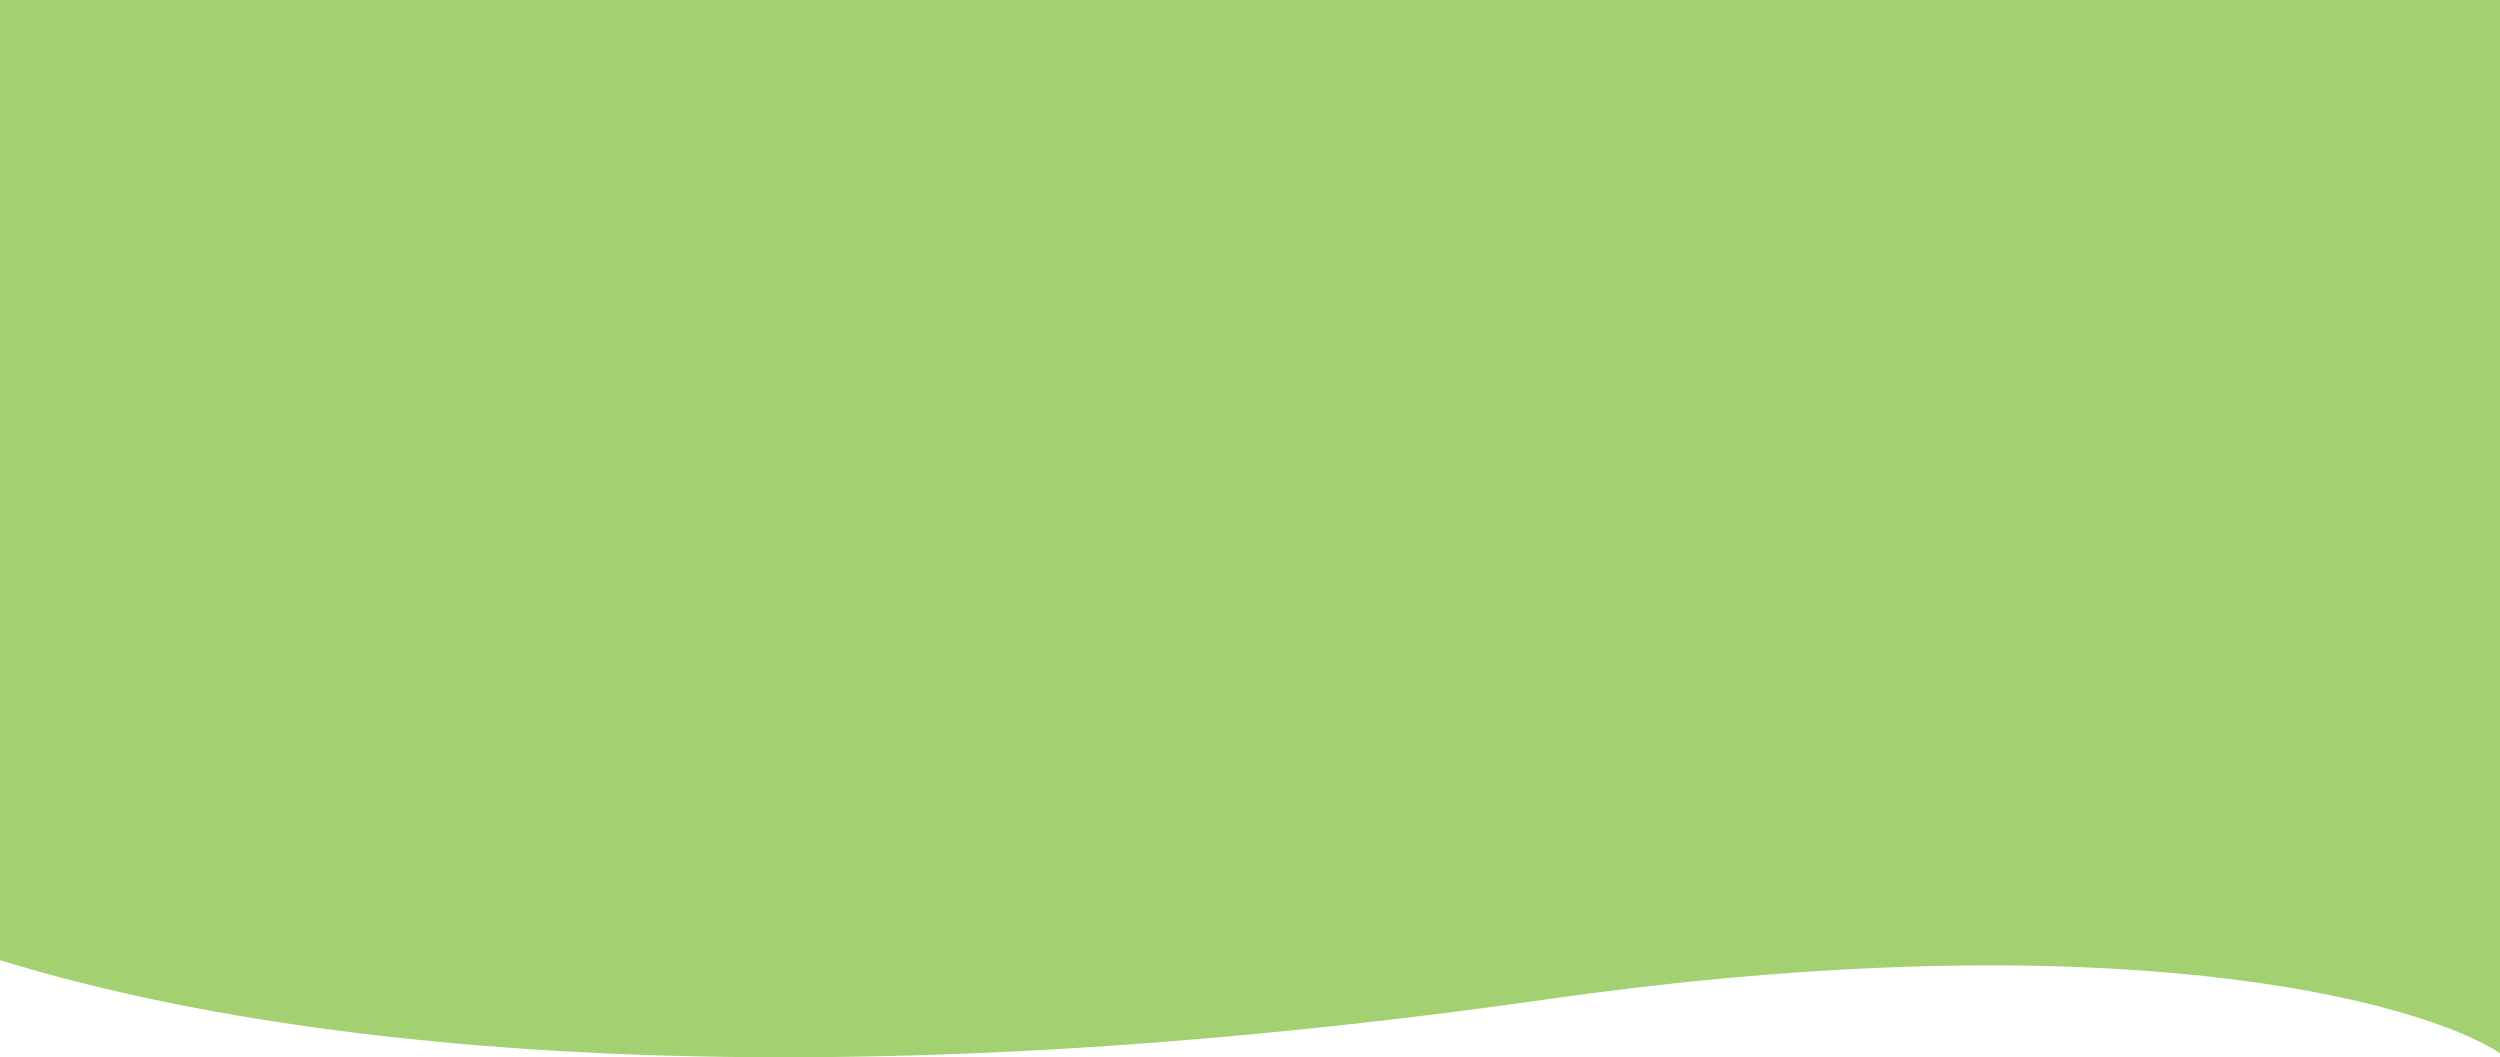 <svg width="1440" height="609" viewBox="0 0 1440 609" fill="none" xmlns="http://www.w3.org/2000/svg">
<path d="M0 532H1440V0H0V532Z" fill="#A3D071"/>
<path d="M891.114 575.595C1219.9 528.887 1394.03 576.803 1440 606.6V523.25H0V553.047C181.408 609.016 480.129 633.981 891.114 575.595Z" fill="#A3D071"/>
</svg>
